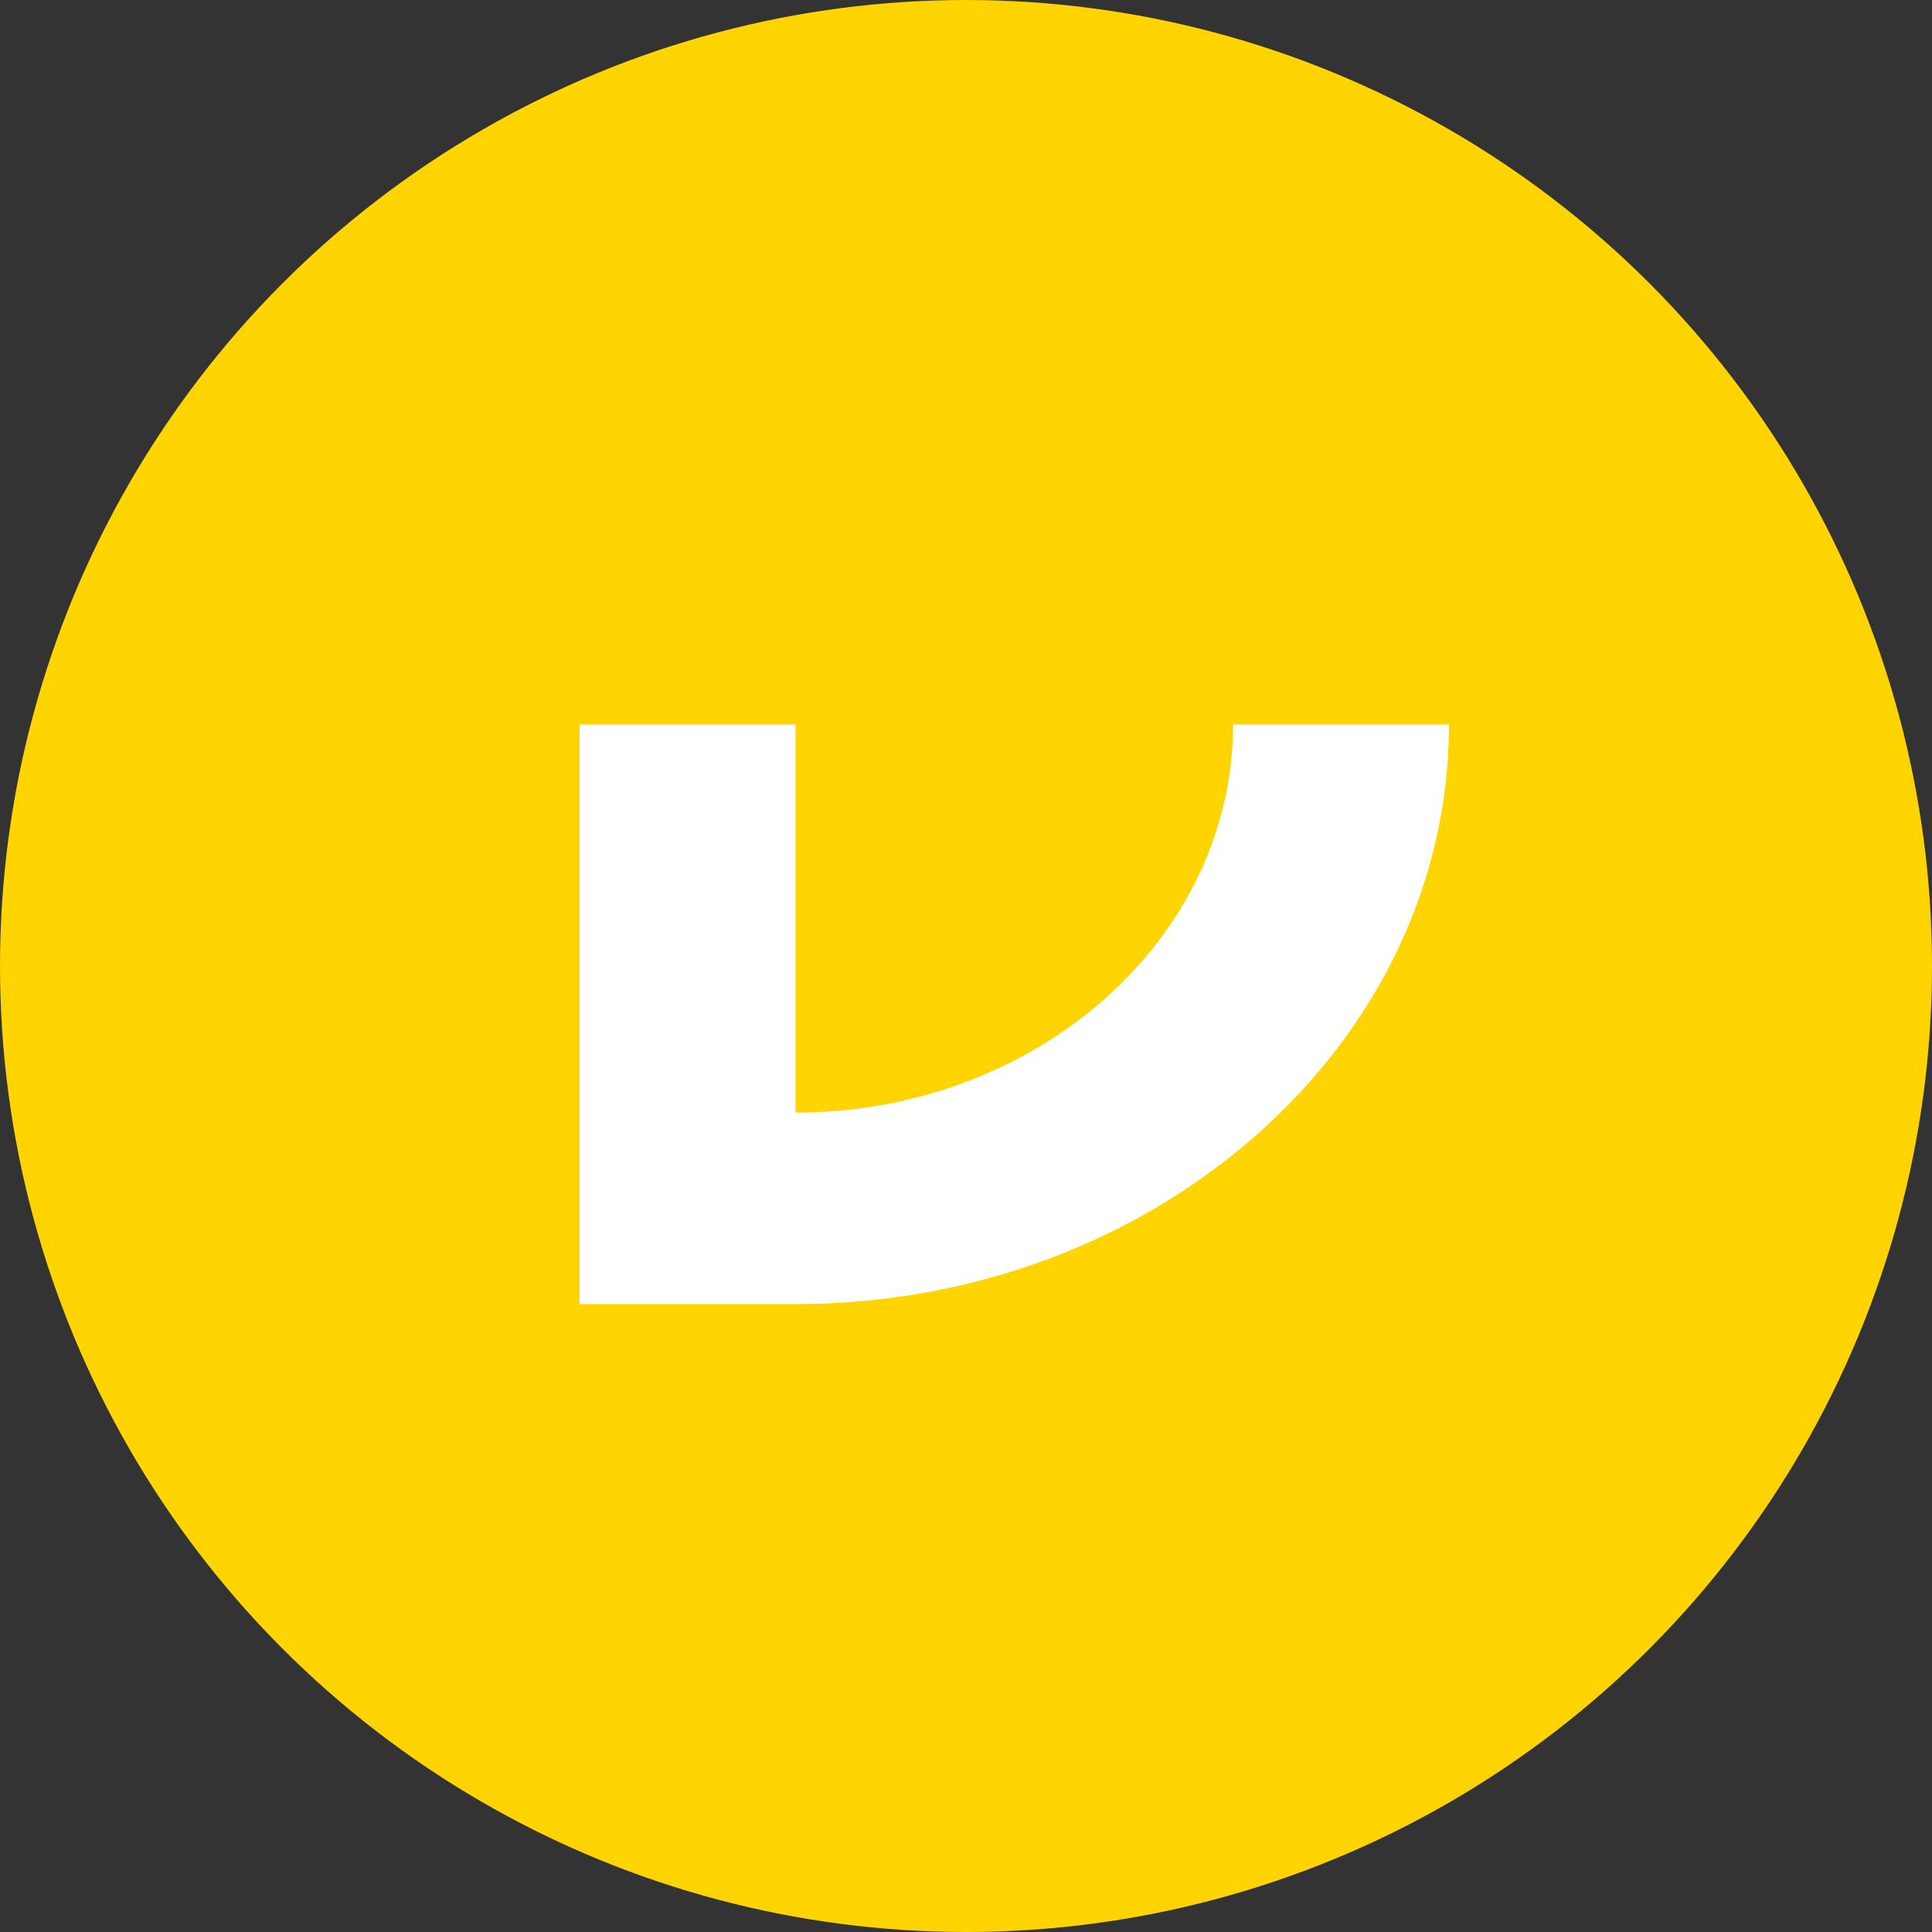 <?xml version="1.0" encoding="UTF-8"?>
<svg width="40px" height="40px" viewBox="0 0 40 40" version="1.1" xmlns="http://www.w3.org/2000/svg" xmlns:xlink="http://www.w3.org/1999/xlink">
    <rect x="0" y="0" width="40" height="40" fill="#333333" stroke="none"/>
    <!-- Generator: Sketch 49.1 (51147) - http://www.bohemiancoding.com/sketch -->
    <title>Group 5 Copy</title>
    <desc>Created with Sketch.</desc>
    <defs></defs>
    <g id="Page-1" stroke="none" stroke-width="1" fill="none" fill-rule="evenodd">
        <g id="Group-5-Copy">
            <circle id="Oval-2" fill="#FFD400" cx="20" cy="20" r="20"></circle>
            <path d="M16.471,23.035 C21.465,23.035 25.529,19.431 25.529,15 L30,15 C30,21.618 23.931,27 16.471,27 L12,27 L12,15 L16.471,15 L16.471,23.035 Z" id="Fill-1" fill="#FFFFFF"></path>
        </g>
    </g>
</svg>